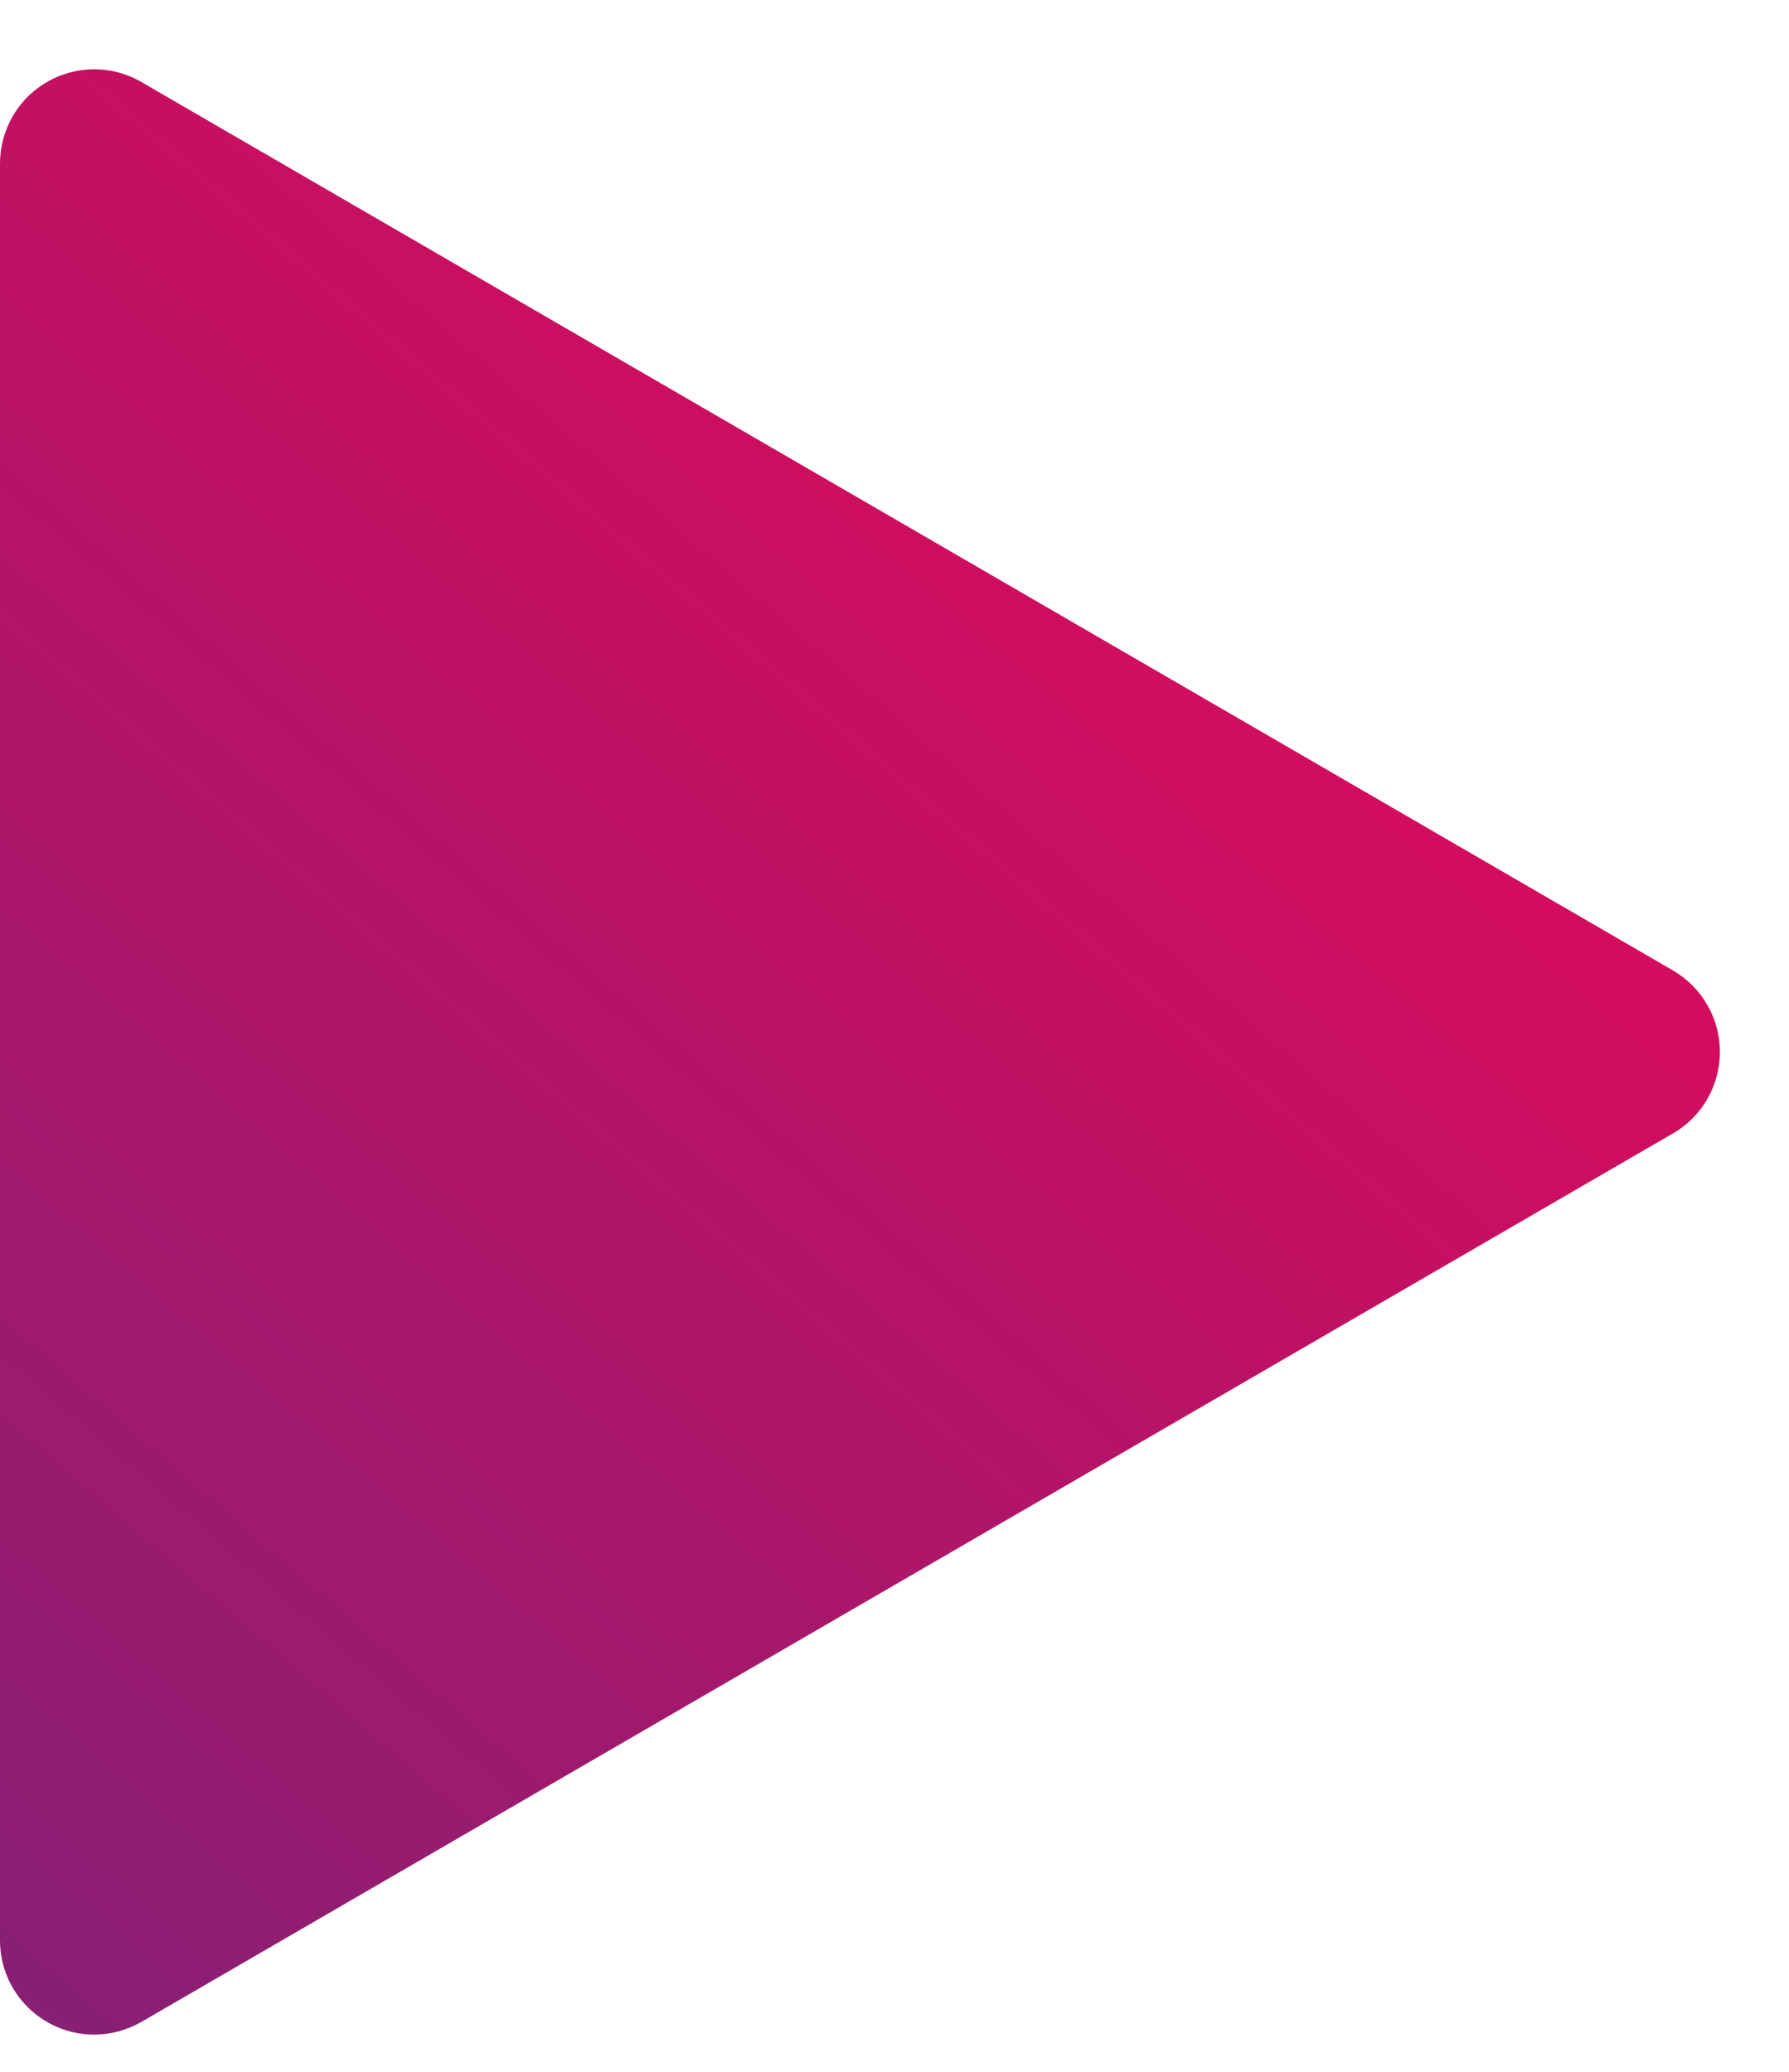 <?xml version="1.0" encoding="UTF-8"?>
<svg width="19px" height="22px" viewBox="0 0 19 22" version="1.1" xmlns="http://www.w3.org/2000/svg" xmlns:xlink="http://www.w3.org/1999/xlink">
    <title>BC8EF39F-8F95-433A-BDD7-3F2A6DF4D59B</title>
    <defs>
        <linearGradient x1="50%" y1="0%" x2="-53.347%" y2="135.006%" id="linearGradient-1">
            <stop stop-color="#DB0A5B" offset="0%"></stop>
            <stop stop-color="#582C83" offset="100%"></stop>
        </linearGradient>
    </defs>
    <g id="LOT-1---Homepage-EXPORTÉ" stroke="none" stroke-width="1" fill="none" fill-rule="evenodd">
        <g id="Lot-1---0.2-Homepage---Murex" transform="translate(-293, -5447)" fill="url(#linearGradient-1)">
            <g id="About" transform="translate(-215, 4700)">
                <g id="Group-3" transform="translate(439, 681)">
                    <path d="M69,67.736 L69,86.605 C69,87.157 69.448,87.605 70,87.605 C70.176,87.605 70.349,87.558 70.502,87.47 L86.768,78.035 C87.246,77.758 87.408,77.146 87.131,76.669 C87.044,76.518 86.919,76.393 86.768,76.305 L70.502,66.871 C70.024,66.594 69.412,66.757 69.135,67.234 C69.047,67.387 69,67.56 69,67.736 Z" id="Path-2"></path>
                </g>
            </g>
        </g>
    </g>
</svg>